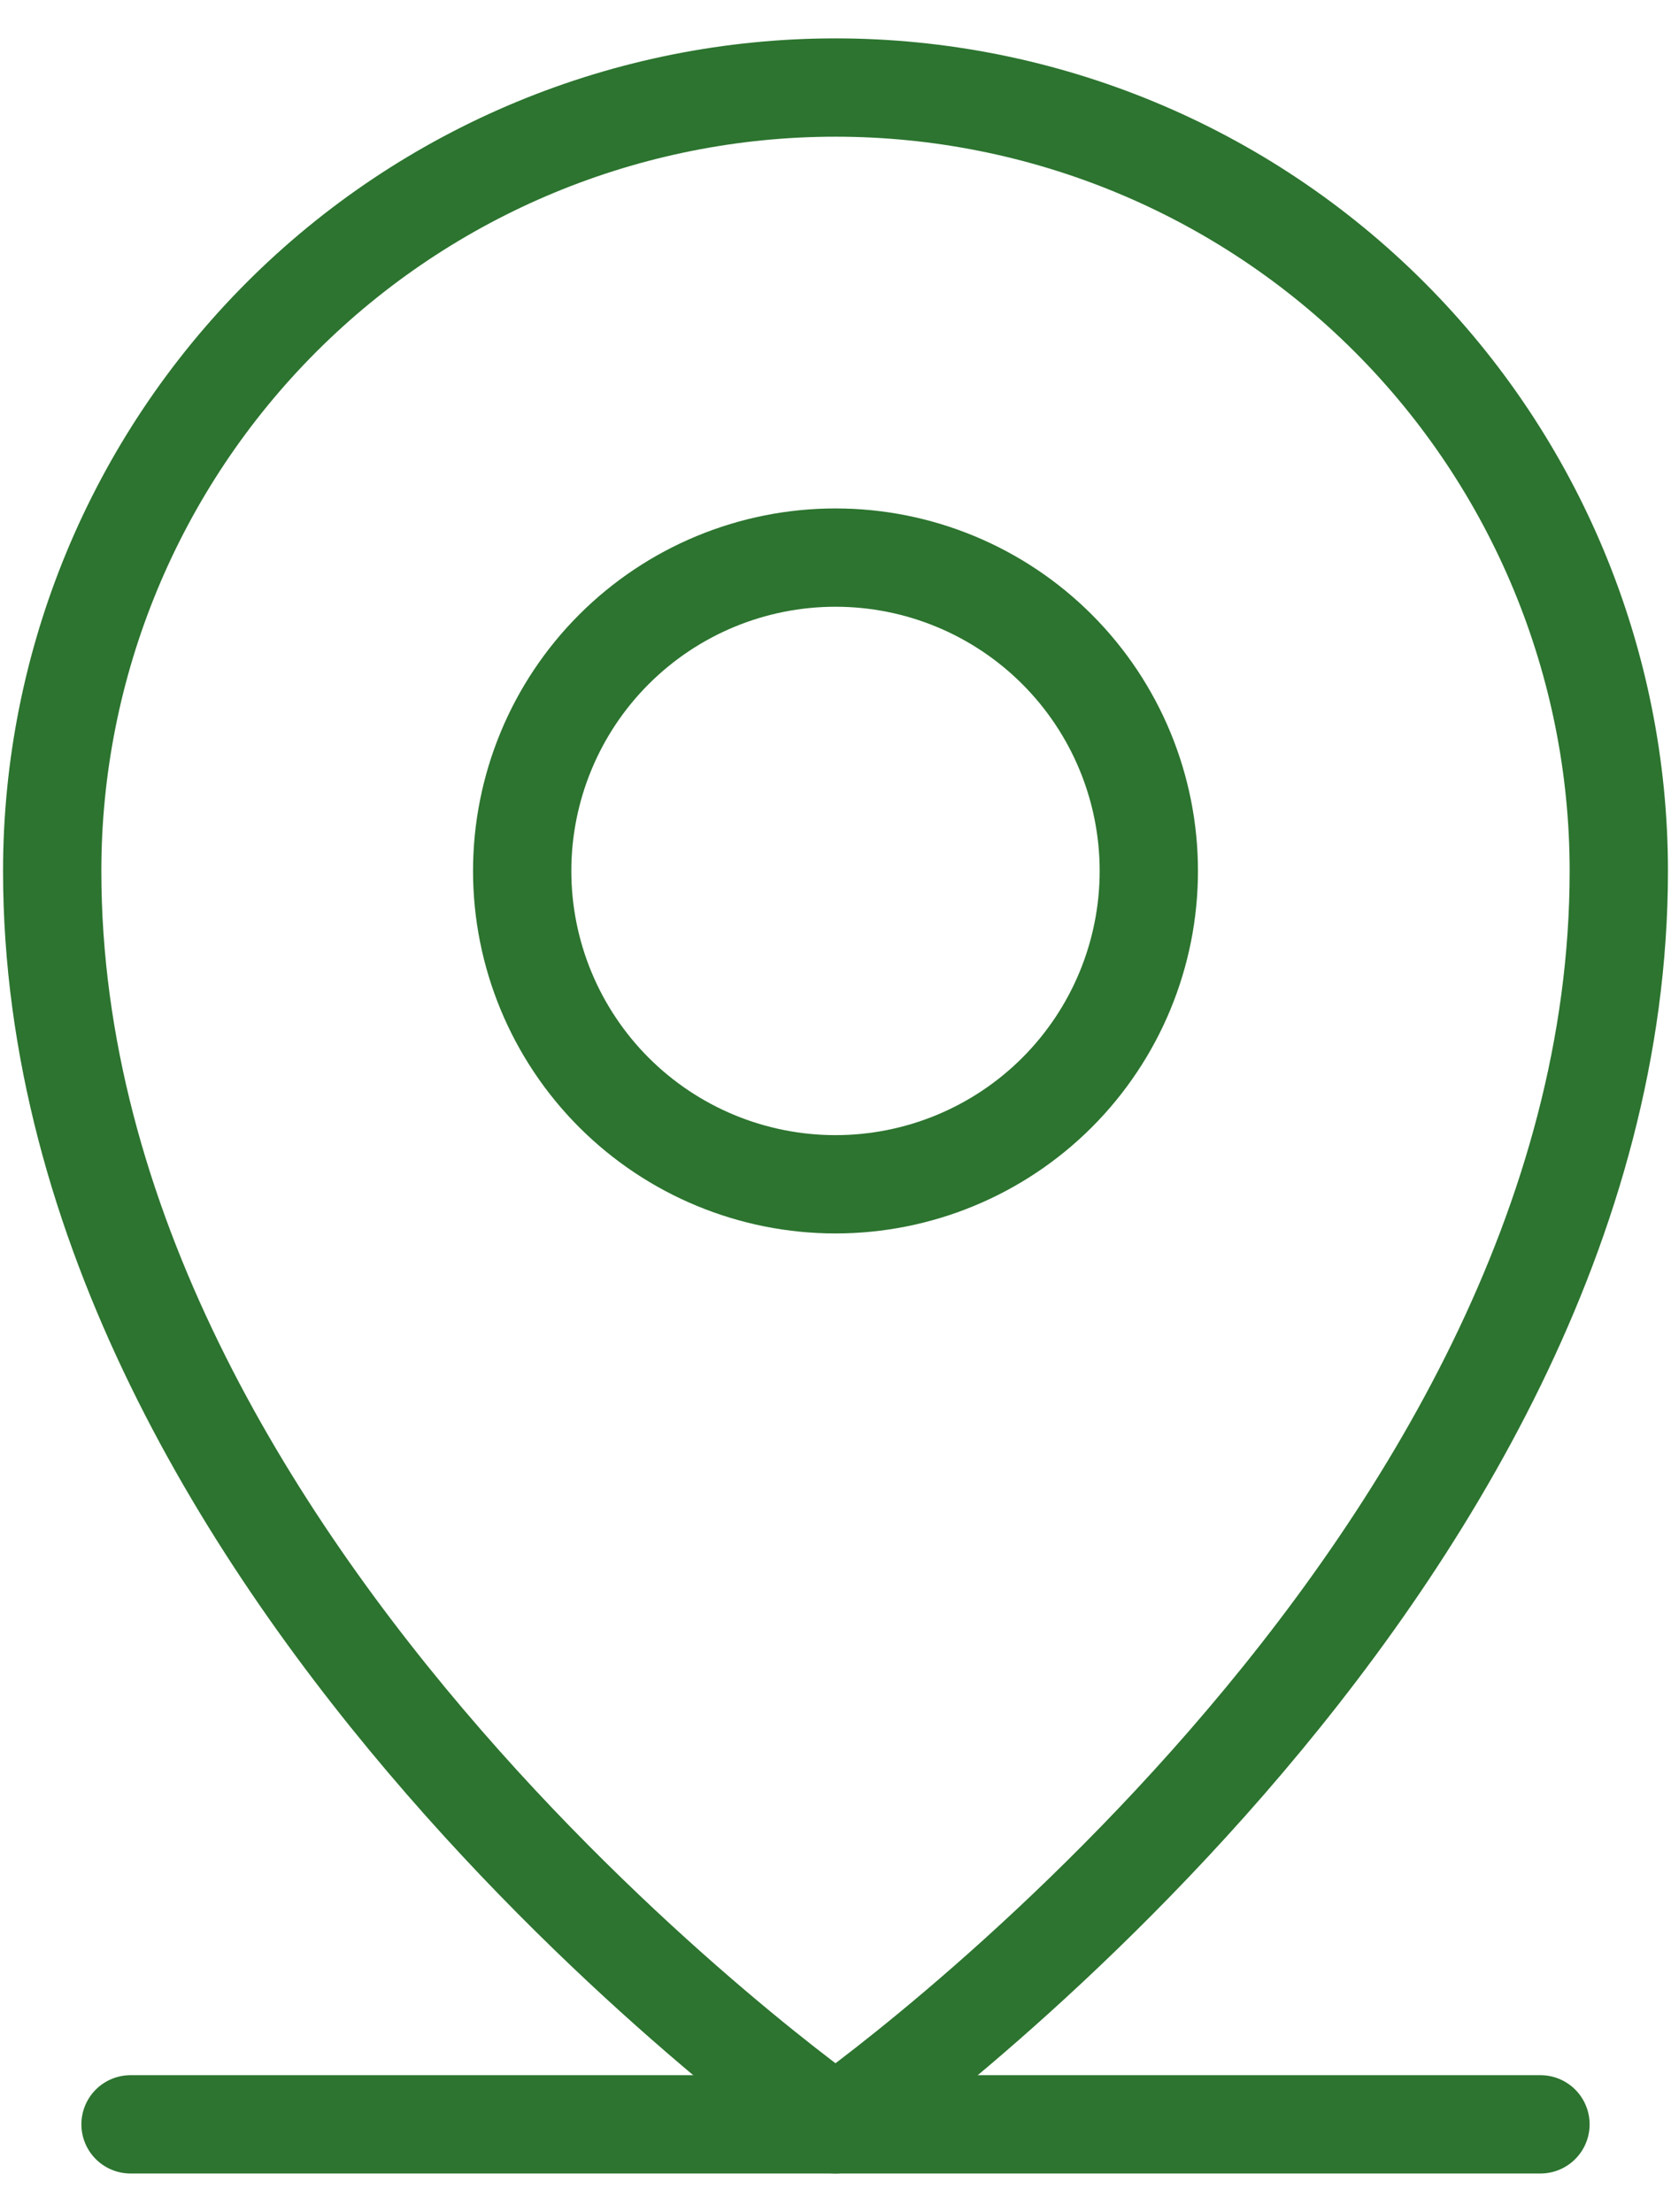 <svg width="34" height="45" viewBox="0 0 34 45" fill="none" xmlns="http://www.w3.org/2000/svg">
<path d="M2.656 43.219H31.344" stroke="#2C742F" stroke-width="2" stroke-linecap="round" stroke-linejoin="round"/>
<path d="M17 24.094C18.691 24.094 20.312 23.422 21.508 22.227C22.703 21.031 23.375 19.41 23.375 17.719C23.375 16.028 22.703 14.406 21.508 13.211C20.312 12.015 18.691 11.344 17 11.344C15.309 11.344 13.688 12.015 12.492 13.211C11.297 14.406 10.625 16.028 10.625 17.719C10.625 19.41 11.297 21.031 12.492 22.227C13.688 23.422 15.309 24.094 17 24.094V24.094Z" stroke="#2C742F" stroke-width="2" stroke-linecap="round" stroke-linejoin="round"/>
<path d="M32.938 17.719C32.938 32.062 17 43.219 17 43.219C17 43.219 1.062 32.062 1.062 17.719C1.062 13.492 2.742 9.438 5.73 6.449C8.719 3.46 12.773 1.781 17 1.781C21.227 1.781 25.281 3.46 28.27 6.449C31.258 9.438 32.938 13.492 32.938 17.719V17.719Z" stroke="#2C742F" stroke-width="2" stroke-linecap="round" stroke-linejoin="round"/>
</svg>
